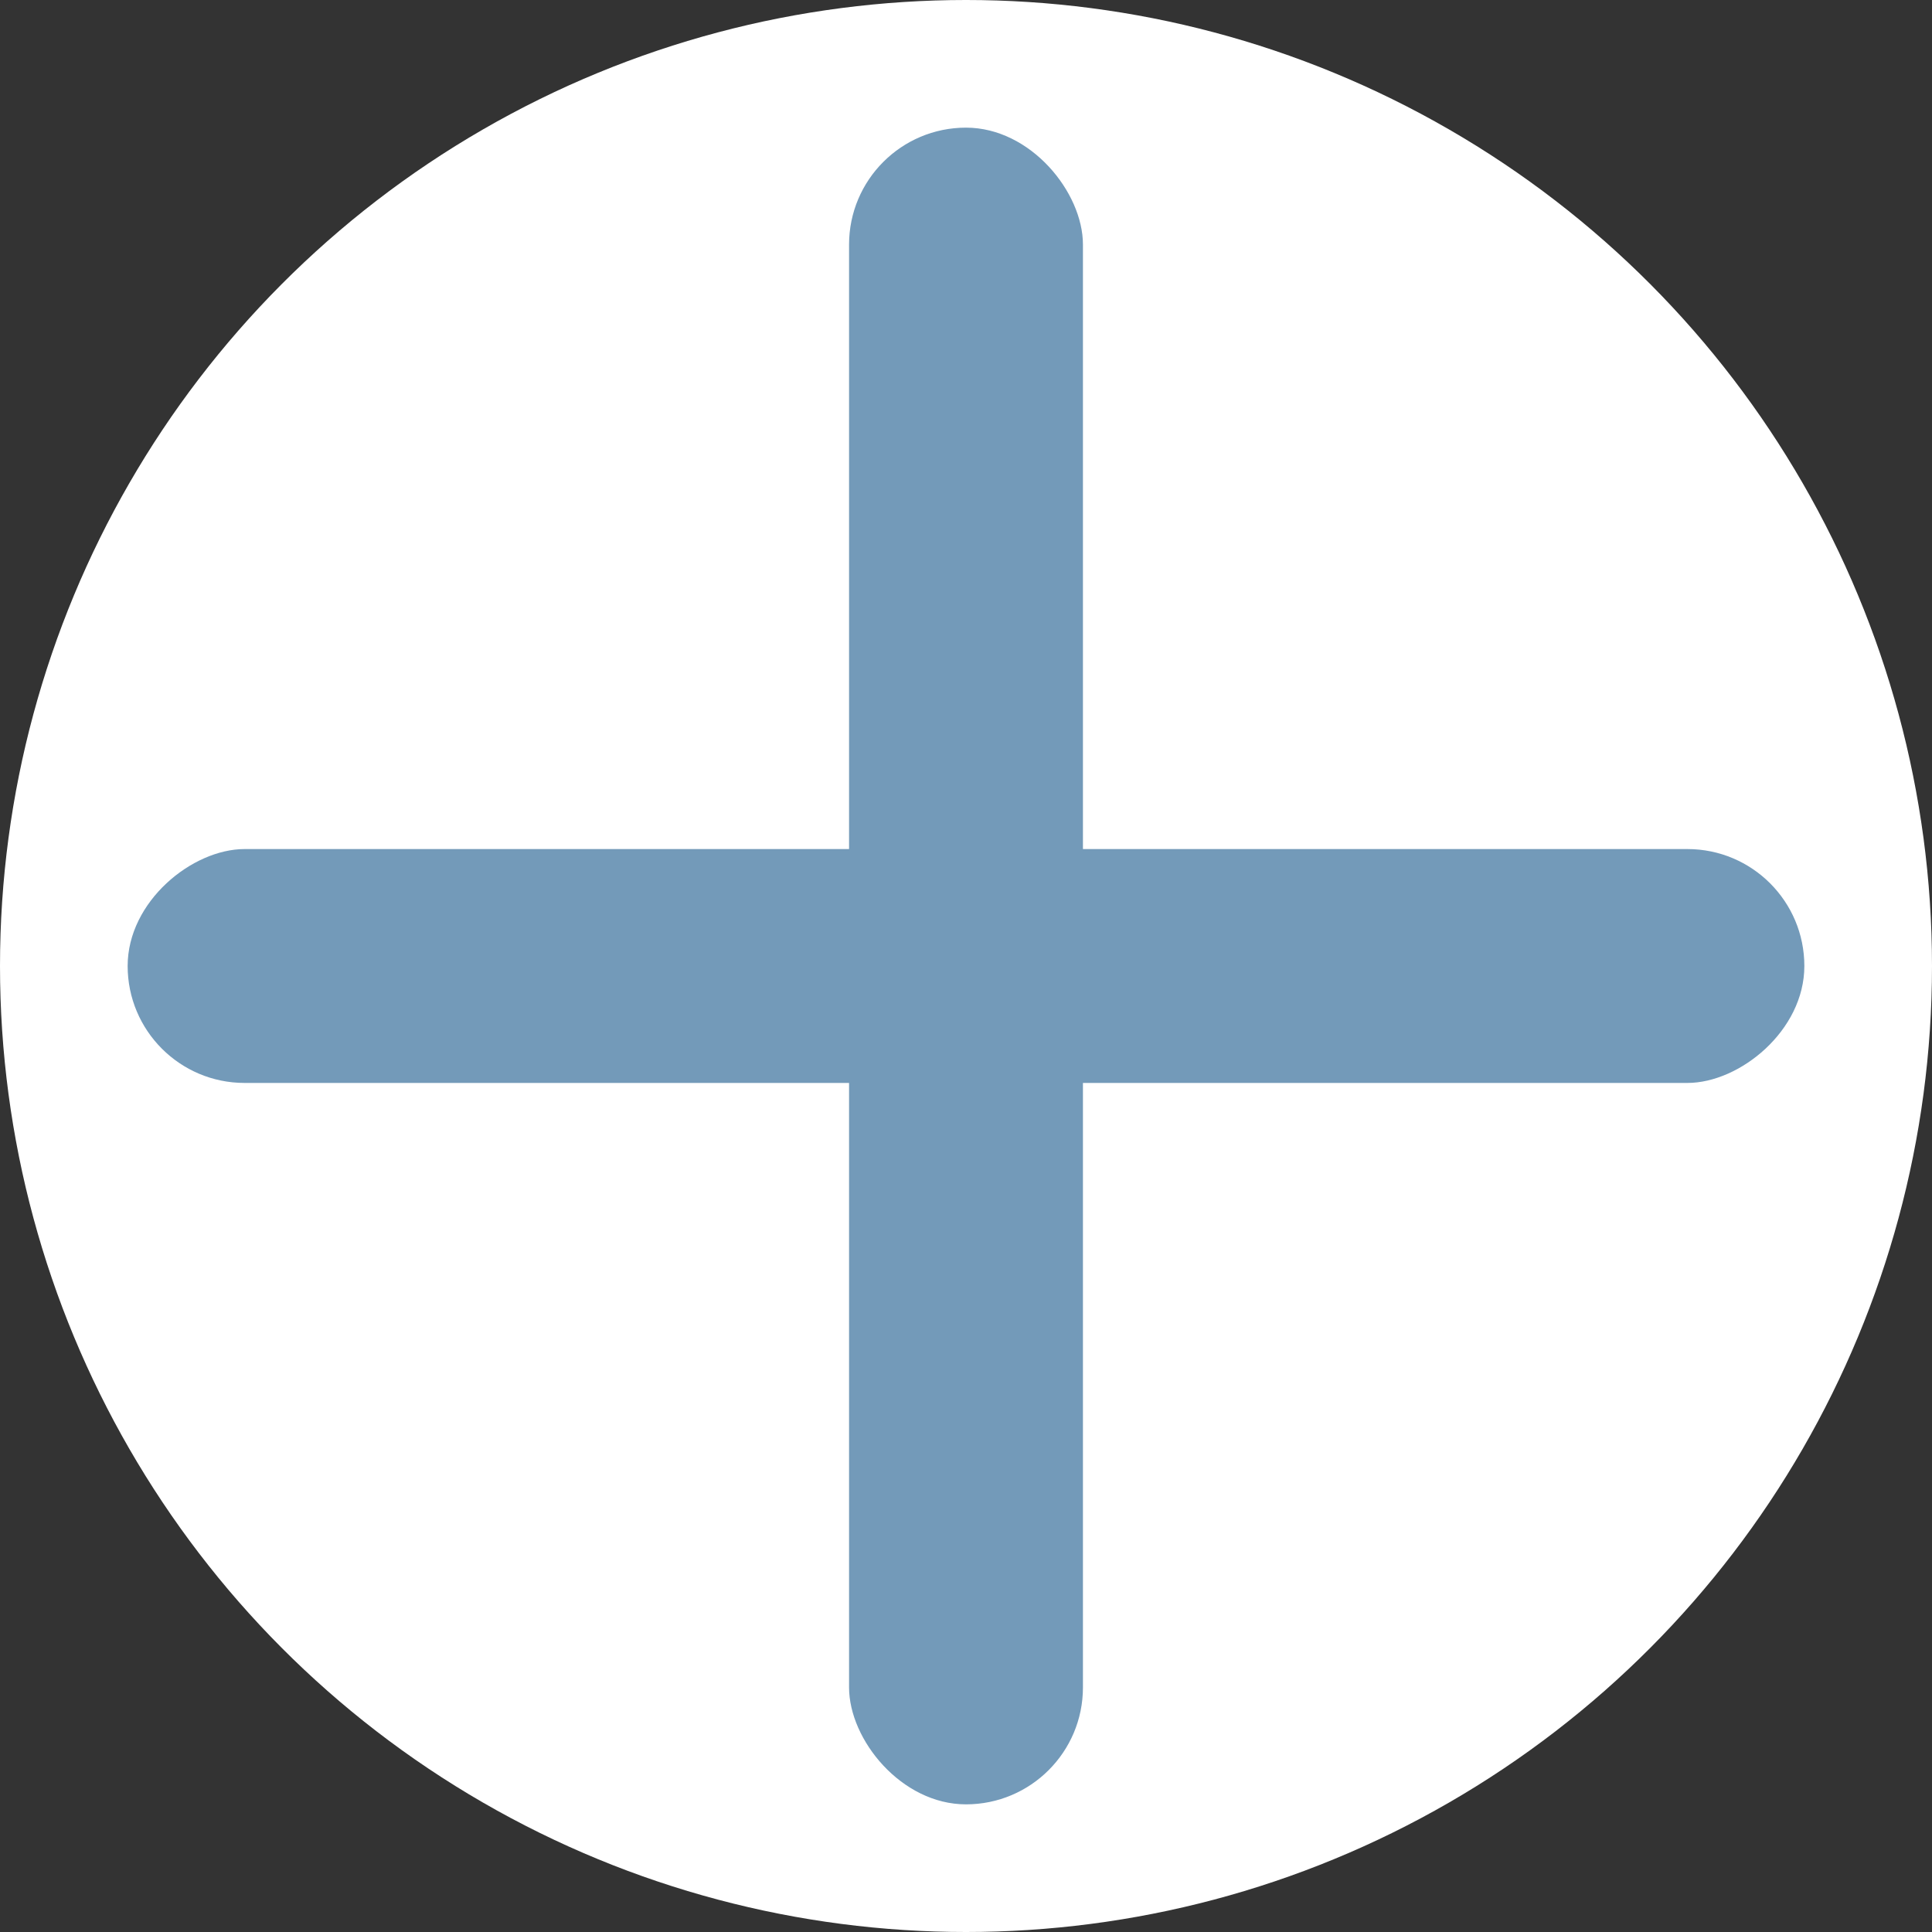 <?xml version="1.0" encoding="UTF-8"?> <svg xmlns="http://www.w3.org/2000/svg" id="_Слой_2" viewBox="0 0 46.92 46.92"><rect x="0" y="0" width="46.92" height="46.92" fill="#333333" stroke="none"/> <defs> <style>.cls-1{fill:#fff;}.cls-2{fill:#739ab9;}</style> </defs> <g id="_Слой_1-2"> <g> <circle class="cls-1" cx="23.46" cy="23.46" r="23.46"></circle> <g> <rect class="cls-2" x="20.62" y="3.1" width="5.68" height="40.72" rx="2.84" ry="2.84"></rect> <rect class="cls-2" x="20.62" y="3.1" width="5.68" height="40.72" rx="2.84" ry="2.84" transform="translate(0 46.92) rotate(-90)"></rect> </g> </g> </g> </svg> 